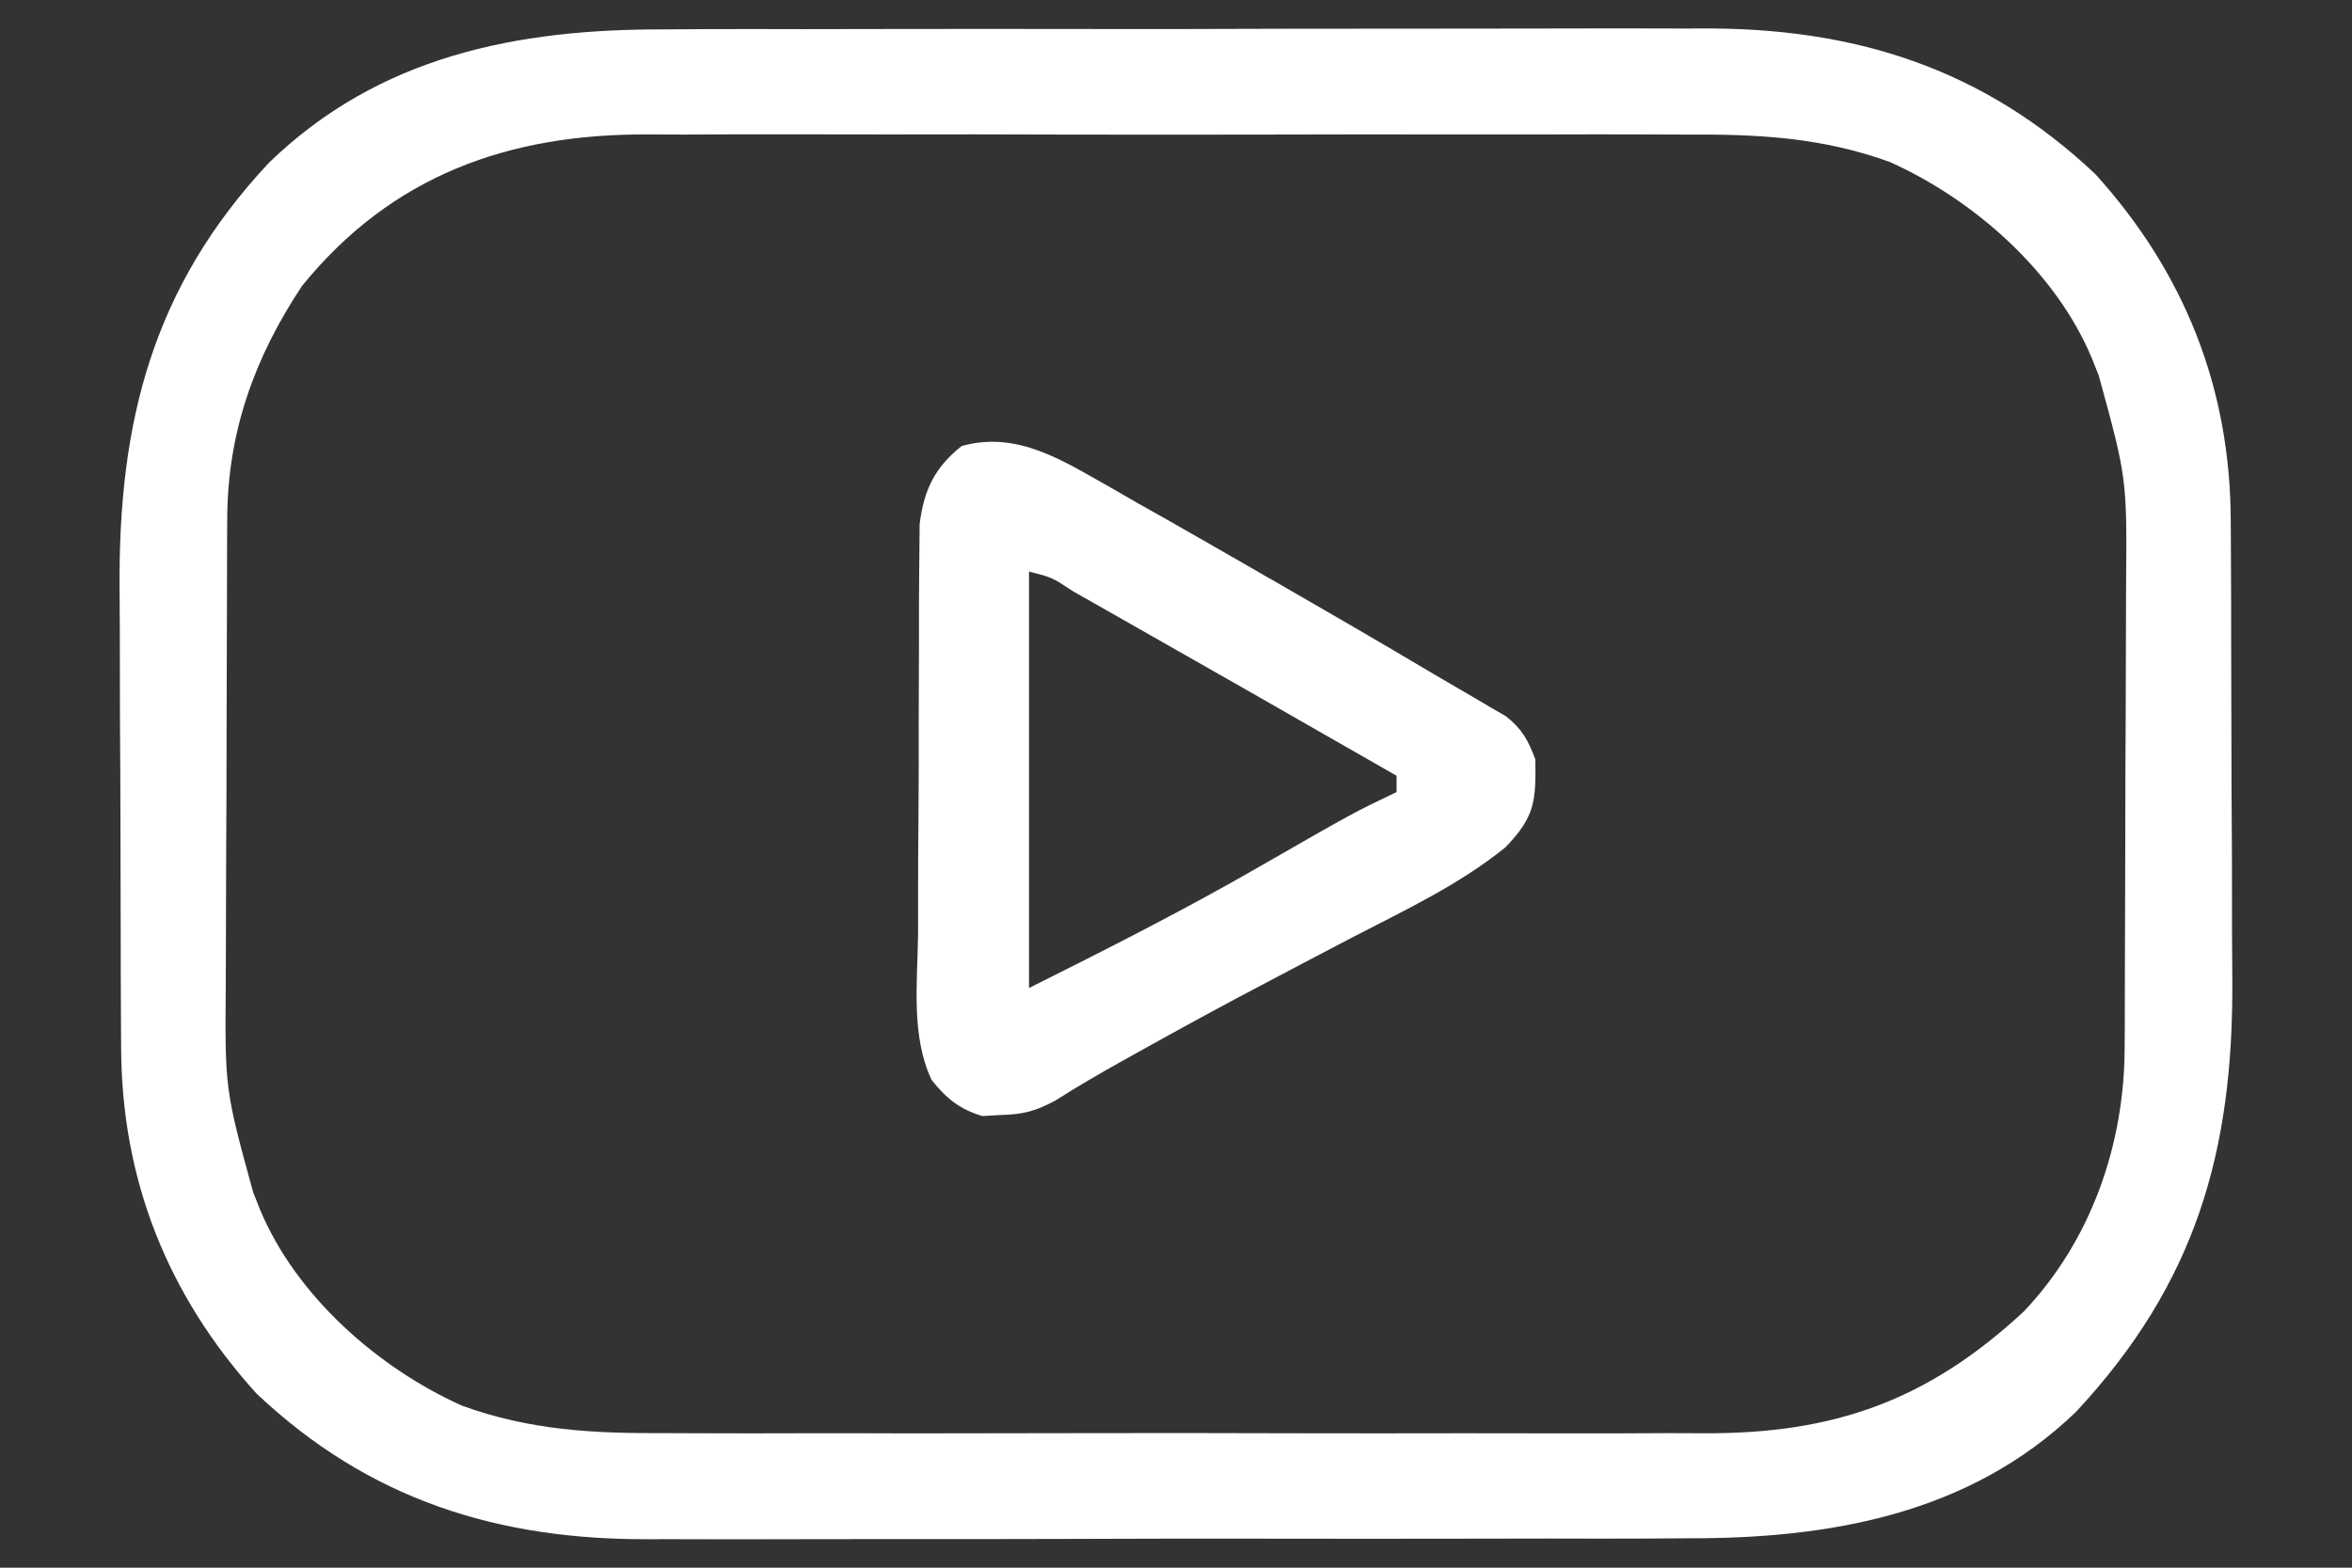 <svg width="18" height="12" viewBox="0 0 18 12" fill="none" xmlns="http://www.w3.org/2000/svg">
<rect x="0" y="0" width="18" height="12" fill="#333333" stroke="none"/>
<path d="M5.09 0.225C5.184 0.224 5.279 0.224 5.374 0.223C5.629 0.222 5.884 0.222 6.138 0.223C6.352 0.223 6.566 0.223 6.78 0.222C7.285 0.221 7.79 0.221 8.295 0.222C8.814 0.223 9.333 0.222 9.851 0.22C10.299 0.219 10.746 0.219 11.194 0.219C11.46 0.219 11.726 0.219 11.993 0.218C12.243 0.217 12.494 0.217 12.745 0.218C12.836 0.219 12.927 0.218 13.018 0.218C14.185 0.21 15.176 0.519 16.038 1.335C16.718 2.088 17.07 2.971 17.072 3.989C17.072 4.036 17.073 4.084 17.073 4.133C17.074 4.289 17.074 4.445 17.075 4.602C17.075 4.656 17.075 4.709 17.075 4.765C17.076 5.05 17.077 5.335 17.077 5.62C17.077 5.912 17.079 6.205 17.081 6.497C17.082 6.724 17.082 6.95 17.082 7.177C17.082 7.284 17.083 7.392 17.084 7.5C17.093 8.817 16.803 9.825 15.887 10.808C15.071 11.593 13.998 11.779 12.909 11.775C12.815 11.776 12.72 11.776 12.625 11.777C12.37 11.778 12.115 11.778 11.861 11.777C11.647 11.777 11.433 11.777 11.219 11.778C10.714 11.779 10.209 11.779 9.704 11.778C9.185 11.777 8.666 11.778 8.148 11.78C7.7 11.781 7.253 11.782 6.805 11.781C6.539 11.781 6.273 11.781 6.006 11.782C5.756 11.783 5.505 11.783 5.254 11.782C5.163 11.781 5.072 11.782 4.981 11.782C3.814 11.79 2.823 11.481 1.961 10.665C1.281 9.912 0.929 9.029 0.927 8.011C0.927 7.964 0.926 7.916 0.926 7.867C0.925 7.711 0.925 7.555 0.924 7.398C0.924 7.344 0.924 7.291 0.924 7.235C0.923 6.95 0.922 6.665 0.922 6.38C0.922 6.088 0.92 5.795 0.918 5.503C0.917 5.277 0.917 5.05 0.917 4.823C0.917 4.716 0.916 4.608 0.915 4.5C0.906 3.228 1.168 2.196 2.059 1.245C2.902 0.429 3.954 0.221 5.09 0.225ZM2.312 2.188C1.945 2.74 1.74 3.315 1.739 3.977C1.739 4.025 1.739 4.073 1.738 4.122C1.738 4.28 1.737 4.438 1.737 4.596C1.736 4.706 1.736 4.817 1.736 4.927C1.735 5.158 1.735 5.39 1.734 5.621C1.734 5.916 1.733 6.211 1.731 6.506C1.73 6.734 1.729 6.962 1.729 7.19C1.729 7.298 1.729 7.407 1.728 7.516C1.721 8.337 1.721 8.337 1.937 9.125C1.954 9.169 1.972 9.213 1.99 9.259C2.266 9.92 2.892 10.471 3.536 10.76C4.058 10.949 4.542 10.973 5.093 10.97C5.188 10.97 5.283 10.971 5.378 10.971C5.633 10.972 5.889 10.972 6.145 10.971C6.414 10.97 6.682 10.971 6.951 10.972C7.403 10.972 7.854 10.971 8.306 10.97C8.826 10.969 9.346 10.969 9.866 10.971C10.315 10.972 10.763 10.972 11.211 10.971C11.478 10.971 11.745 10.971 12.012 10.972C12.264 10.972 12.515 10.972 12.766 10.97C12.858 10.97 12.949 10.97 13.041 10.971C14.037 10.976 14.756 10.719 15.488 10.039C16.004 9.496 16.258 8.76 16.26 8.023C16.26 7.975 16.26 7.927 16.261 7.878C16.261 7.72 16.262 7.562 16.262 7.404C16.263 7.294 16.263 7.183 16.263 7.073C16.264 6.842 16.264 6.611 16.265 6.379C16.265 6.084 16.266 5.789 16.268 5.494C16.269 5.266 16.27 5.038 16.27 4.811C16.27 4.702 16.27 4.593 16.271 4.484C16.278 3.663 16.278 3.663 16.062 2.875C16.044 2.831 16.027 2.787 16.009 2.742C15.733 2.08 15.107 1.529 14.463 1.24C13.941 1.051 13.457 1.027 12.906 1.03C12.811 1.03 12.716 1.029 12.621 1.029C12.366 1.028 12.11 1.028 11.854 1.029C11.585 1.03 11.316 1.029 11.048 1.029C10.596 1.028 10.145 1.029 9.693 1.03C9.173 1.031 8.653 1.031 8.133 1.03C7.684 1.028 7.236 1.028 6.788 1.029C6.521 1.029 6.254 1.029 5.987 1.028C5.735 1.028 5.484 1.028 5.233 1.03C5.141 1.03 5.05 1.03 4.958 1.029C3.893 1.024 2.999 1.342 2.312 2.188Z" fill="white"/>
<path d="M8.5 3.732C8.606 3.793 8.606 3.793 8.715 3.856C8.79 3.898 8.864 3.94 8.939 3.982C9.168 4.112 9.397 4.244 9.625 4.375C9.679 4.407 9.679 4.407 9.735 4.438C10.148 4.676 10.561 4.915 10.971 5.159C11.072 5.218 11.172 5.277 11.274 5.336C11.319 5.362 11.363 5.389 11.41 5.416C11.468 5.45 11.468 5.45 11.527 5.484C11.65 5.582 11.695 5.666 11.75 5.813C11.755 6.135 11.747 6.252 11.521 6.486C11.169 6.771 10.756 6.965 10.356 7.172C10.229 7.238 10.103 7.305 9.976 7.371C9.893 7.415 9.809 7.459 9.726 7.503C9.386 7.681 9.05 7.864 8.715 8.051C8.671 8.075 8.628 8.1 8.582 8.125C8.413 8.22 8.246 8.316 8.082 8.421C7.929 8.505 7.831 8.531 7.656 8.535C7.588 8.539 7.588 8.539 7.518 8.543C7.343 8.49 7.243 8.409 7.13 8.267C6.971 7.932 7.021 7.521 7.026 7.156C7.026 7.061 7.026 6.965 7.026 6.87C7.026 6.671 7.027 6.471 7.029 6.272C7.031 6.016 7.032 5.761 7.031 5.506C7.031 5.309 7.032 5.112 7.033 4.915C7.033 4.821 7.033 4.727 7.033 4.633C7.033 4.501 7.035 4.37 7.036 4.238C7.037 4.163 7.037 4.089 7.038 4.012C7.07 3.753 7.153 3.577 7.36 3.414C7.789 3.295 8.136 3.528 8.5 3.732ZM7.875 4.375C7.875 5.427 7.875 6.479 7.875 7.563C8.472 7.264 9.057 6.969 9.633 6.637C10.361 6.219 10.361 6.219 10.688 6.063C10.688 6.022 10.688 5.98 10.688 5.938C9.511 5.264 9.511 5.264 8.332 4.594C8.292 4.571 8.252 4.548 8.21 4.525C8.052 4.42 8.052 4.42 7.875 4.375Z" fill="white"/>
</svg>
